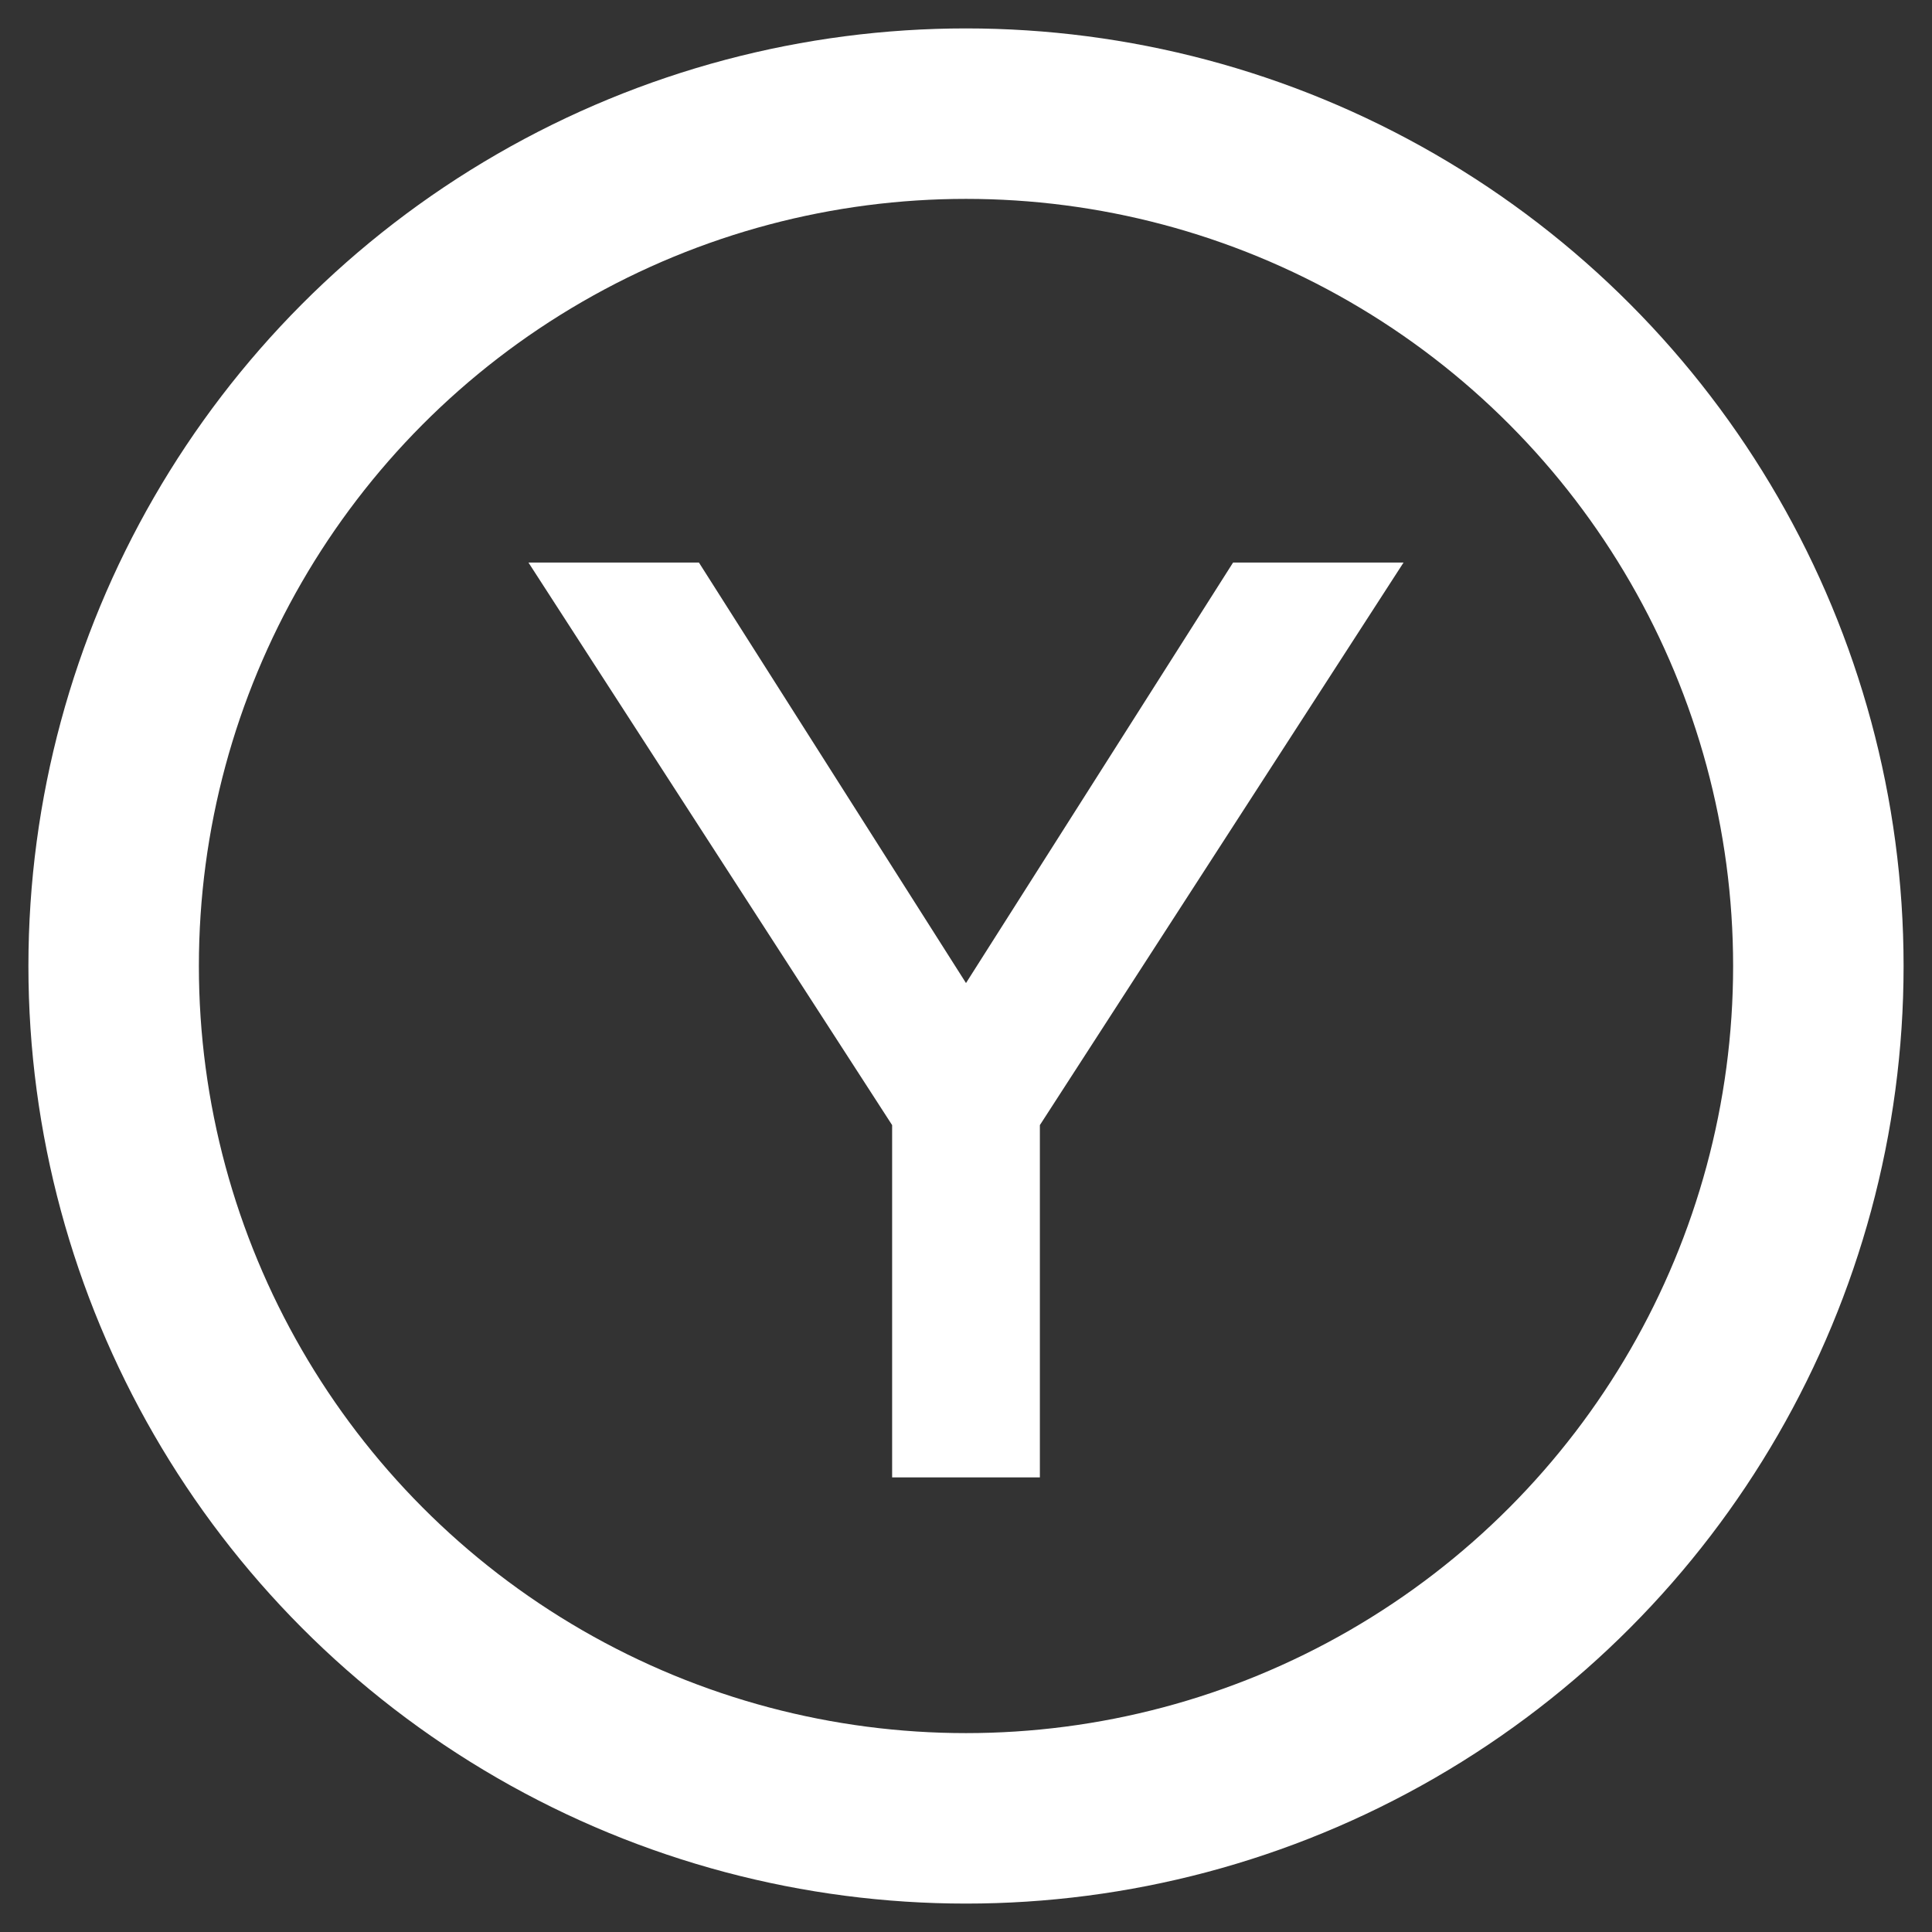 <?xml version="1.0" encoding="utf-8"?>
<!-- Generator: Adobe Illustrator 18.1.1, SVG Export Plug-In . SVG Version: 6.00 Build 0)  -->
<svg version="1.1" id="レイヤー_1" xmlns="http://www.w3.org/2000/svg" xmlns:xlink="http://www.w3.org/1999/xlink" x="0px"
	 y="0px" viewBox="0 0 34 34" enable-background="new 0 0 34 34" xml:space="preserve">
<rect x="0" y="0" width="34" height="34" fill="#333333" stroke="none"/>
<g>
	<circle fill="none" stroke="#FFFFFF" stroke-width="3" stroke-miterlimit="10" cx="17" cy="17" r="15"/>
	<g>
		<g>
			<path fill="#FFFFFF" d="M12.3,9.9l4.7,7.4l4.7-7.4h3l-6.4,9.9V26h-2.6v-6.2L9.3,9.9H12.3z"/>
		</g>
	</g>
</g>
</svg>

